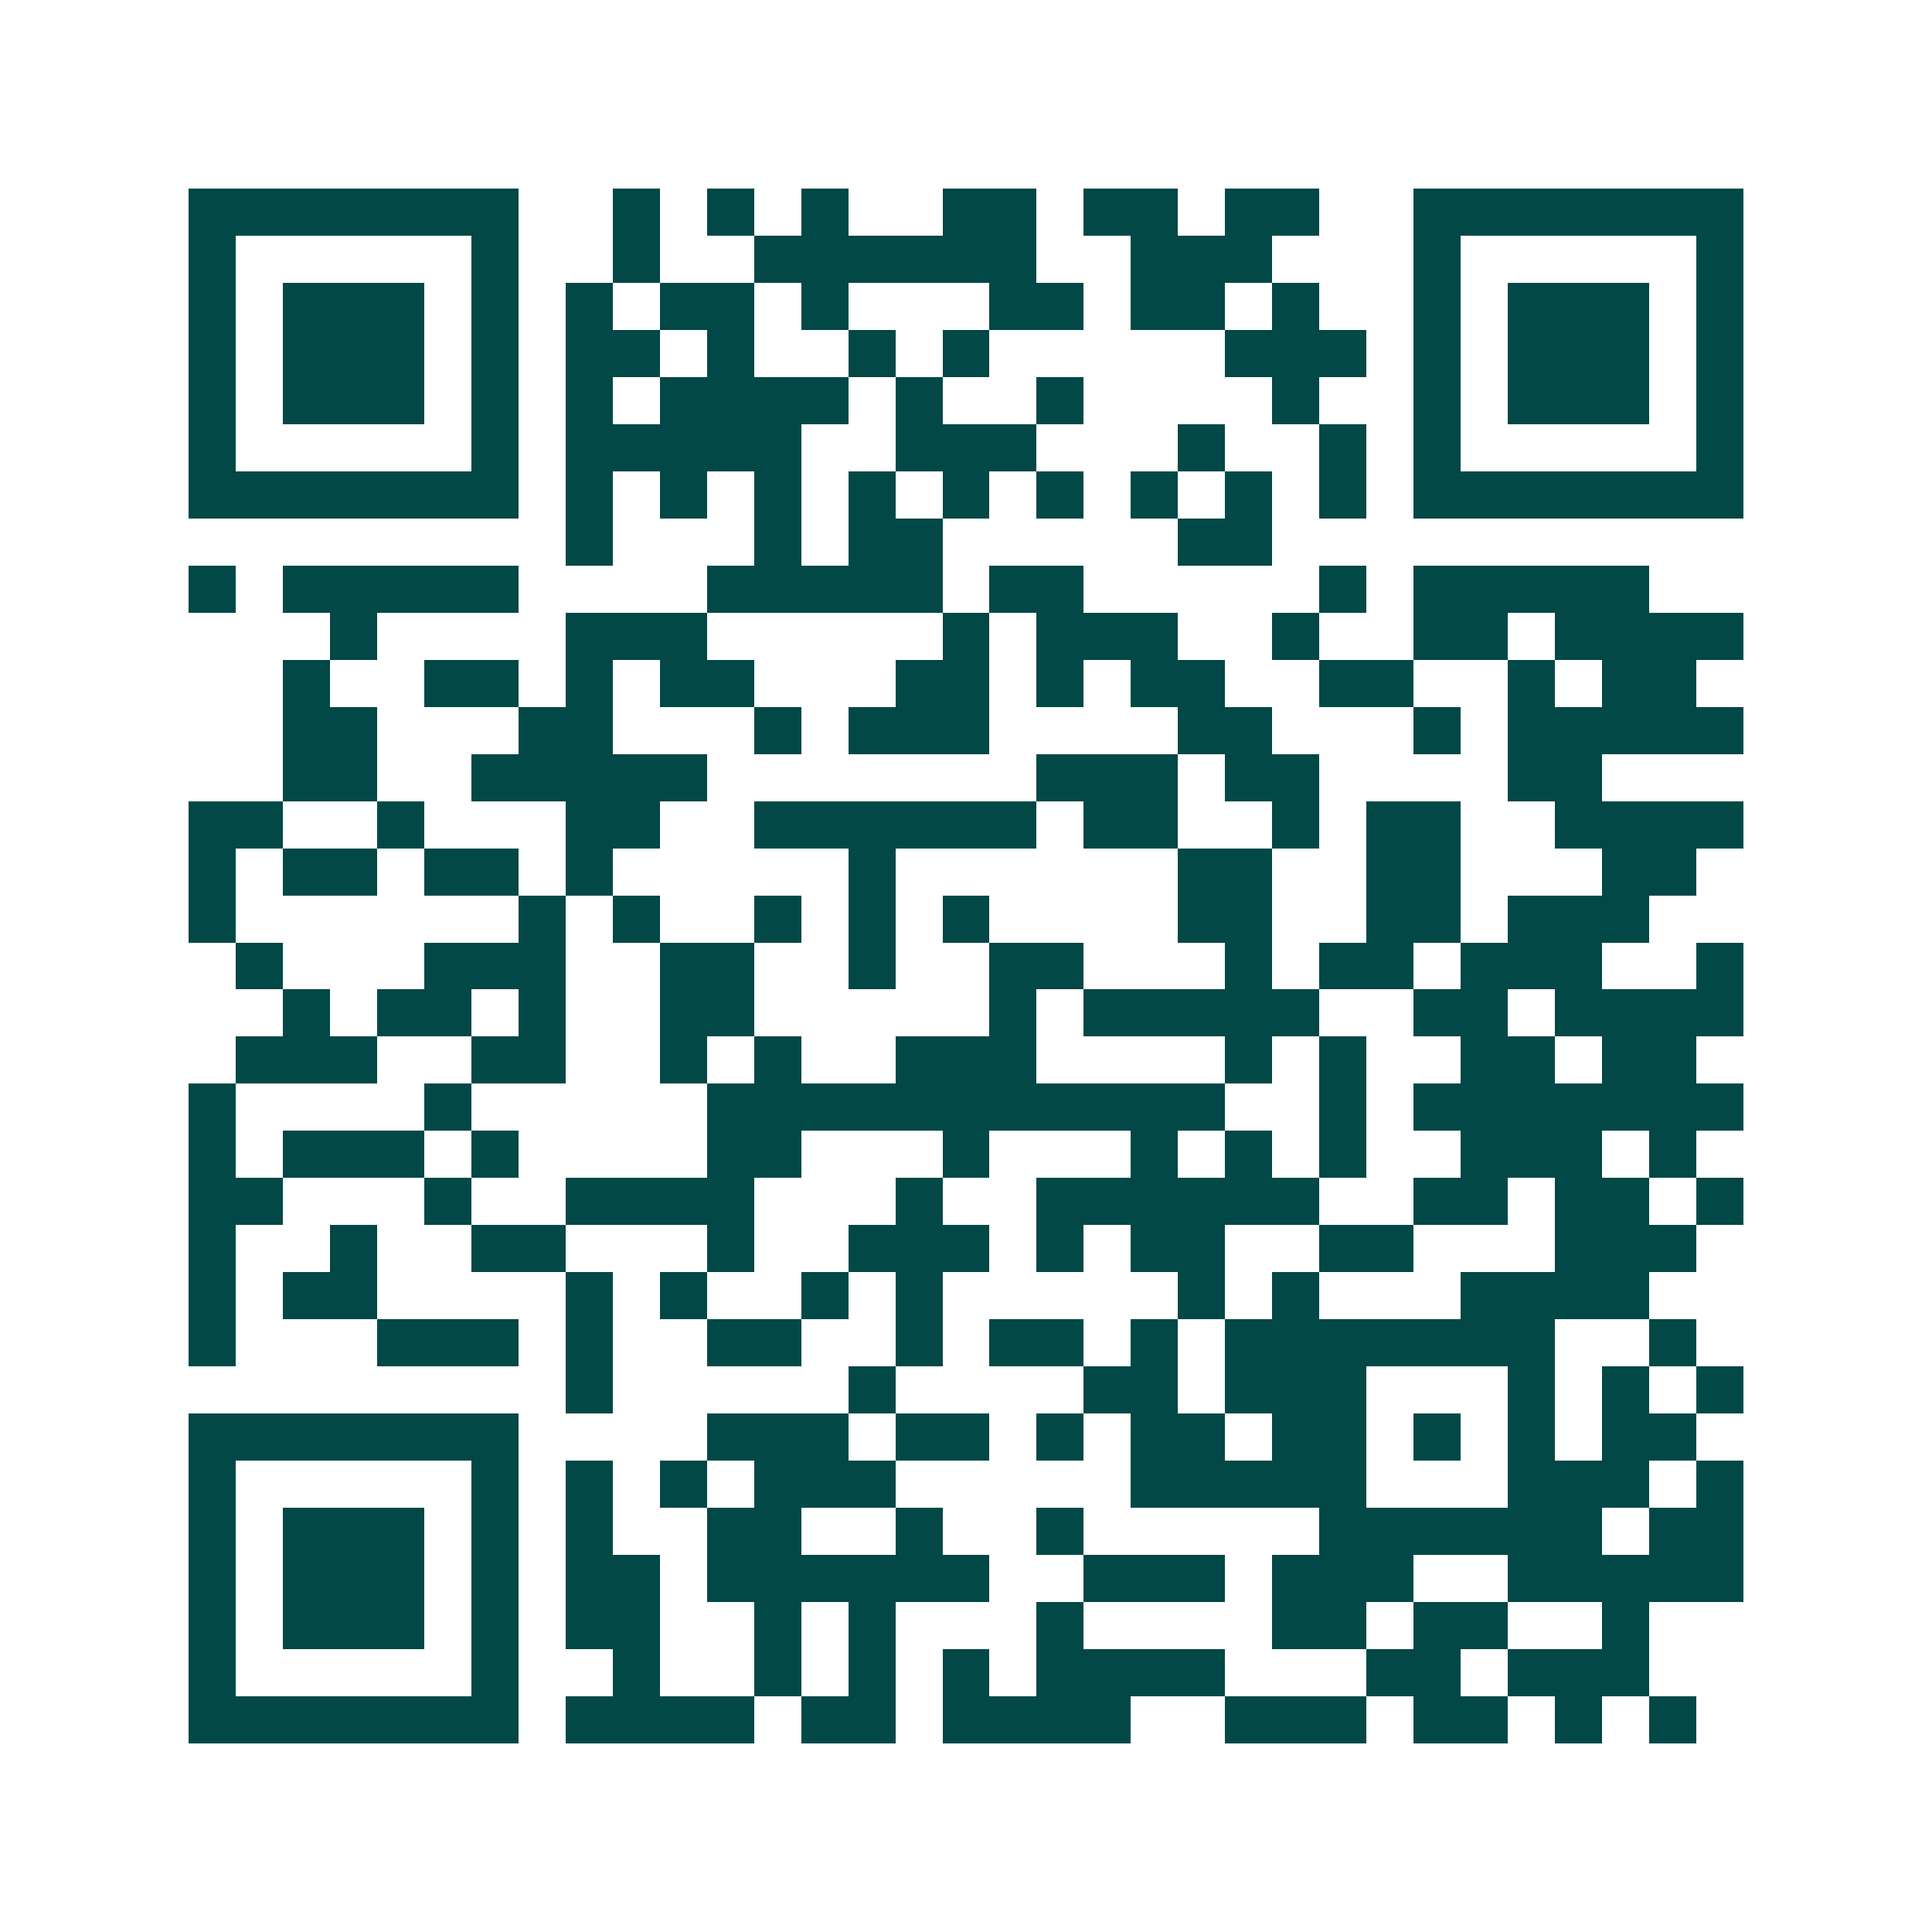<svg xmlns="http://www.w3.org/2000/svg" width="200" height="200" viewBox="0 0 41 41" shape-rendering="crispEdges"><path fill="#ffffff" d="M0 0h41v41H0z"/><path stroke="#014847" d="M4 4.5h7m2 0h1m1 0h1m1 0h1m2 0h2m1 0h2m1 0h2m2 0h7M4 5.5h1m5 0h1m2 0h1m2 0h6m2 0h3m3 0h1m5 0h1M4 6.5h1m1 0h3m1 0h1m1 0h1m1 0h2m1 0h1m3 0h2m1 0h2m1 0h1m2 0h1m1 0h3m1 0h1M4 7.5h1m1 0h3m1 0h1m1 0h2m1 0h1m2 0h1m1 0h1m5 0h3m1 0h1m1 0h3m1 0h1M4 8.5h1m1 0h3m1 0h1m1 0h1m1 0h4m1 0h1m2 0h1m4 0h1m2 0h1m1 0h3m1 0h1M4 9.5h1m5 0h1m1 0h5m2 0h3m3 0h1m2 0h1m1 0h1m5 0h1M4 10.5h7m1 0h1m1 0h1m1 0h1m1 0h1m1 0h1m1 0h1m1 0h1m1 0h1m1 0h1m1 0h7M12 11.5h1m3 0h1m1 0h2m5 0h2M4 12.5h1m1 0h5m4 0h5m1 0h2m5 0h1m1 0h5M7 13.5h1m4 0h3m5 0h1m1 0h3m2 0h1m2 0h2m1 0h4M6 14.5h1m2 0h2m1 0h1m1 0h2m3 0h2m1 0h1m1 0h2m2 0h2m2 0h1m1 0h2M6 15.5h2m3 0h2m3 0h1m1 0h3m4 0h2m3 0h1m1 0h5M6 16.5h2m2 0h5m7 0h3m1 0h2m4 0h2M4 17.5h2m2 0h1m3 0h2m2 0h6m1 0h2m2 0h1m1 0h2m2 0h4M4 18.5h1m1 0h2m1 0h2m1 0h1m5 0h1m6 0h2m2 0h2m3 0h2M4 19.5h1m6 0h1m1 0h1m2 0h1m1 0h1m1 0h1m4 0h2m2 0h2m1 0h3M5 20.5h1m3 0h3m2 0h2m2 0h1m2 0h2m3 0h1m1 0h2m1 0h3m2 0h1M6 21.5h1m1 0h2m1 0h1m2 0h2m5 0h1m1 0h5m2 0h2m1 0h4M5 22.5h3m2 0h2m2 0h1m1 0h1m2 0h3m4 0h1m1 0h1m2 0h2m1 0h2M4 23.5h1m4 0h1m5 0h11m2 0h1m1 0h7M4 24.5h1m1 0h3m1 0h1m4 0h2m3 0h1m3 0h1m1 0h1m1 0h1m2 0h3m1 0h1M4 25.5h2m3 0h1m2 0h4m3 0h1m2 0h6m2 0h2m1 0h2m1 0h1M4 26.5h1m2 0h1m2 0h2m3 0h1m2 0h3m1 0h1m1 0h2m2 0h2m3 0h3M4 27.5h1m1 0h2m4 0h1m1 0h1m2 0h1m1 0h1m5 0h1m1 0h1m3 0h4M4 28.5h1m3 0h3m1 0h1m2 0h2m2 0h1m1 0h2m1 0h1m1 0h7m2 0h1M12 29.5h1m5 0h1m4 0h2m1 0h3m3 0h1m1 0h1m1 0h1M4 30.5h7m4 0h3m1 0h2m1 0h1m1 0h2m1 0h2m1 0h1m1 0h1m1 0h2M4 31.5h1m5 0h1m1 0h1m1 0h1m1 0h3m5 0h5m3 0h3m1 0h1M4 32.5h1m1 0h3m1 0h1m1 0h1m2 0h2m2 0h1m2 0h1m5 0h6m1 0h2M4 33.5h1m1 0h3m1 0h1m1 0h2m1 0h6m2 0h3m1 0h3m2 0h5M4 34.5h1m1 0h3m1 0h1m1 0h2m2 0h1m1 0h1m3 0h1m4 0h2m1 0h2m2 0h1M4 35.5h1m5 0h1m2 0h1m2 0h1m1 0h1m1 0h1m1 0h4m3 0h2m1 0h3M4 36.5h7m1 0h4m1 0h2m1 0h4m2 0h3m1 0h2m1 0h1m1 0h1"/></svg>
